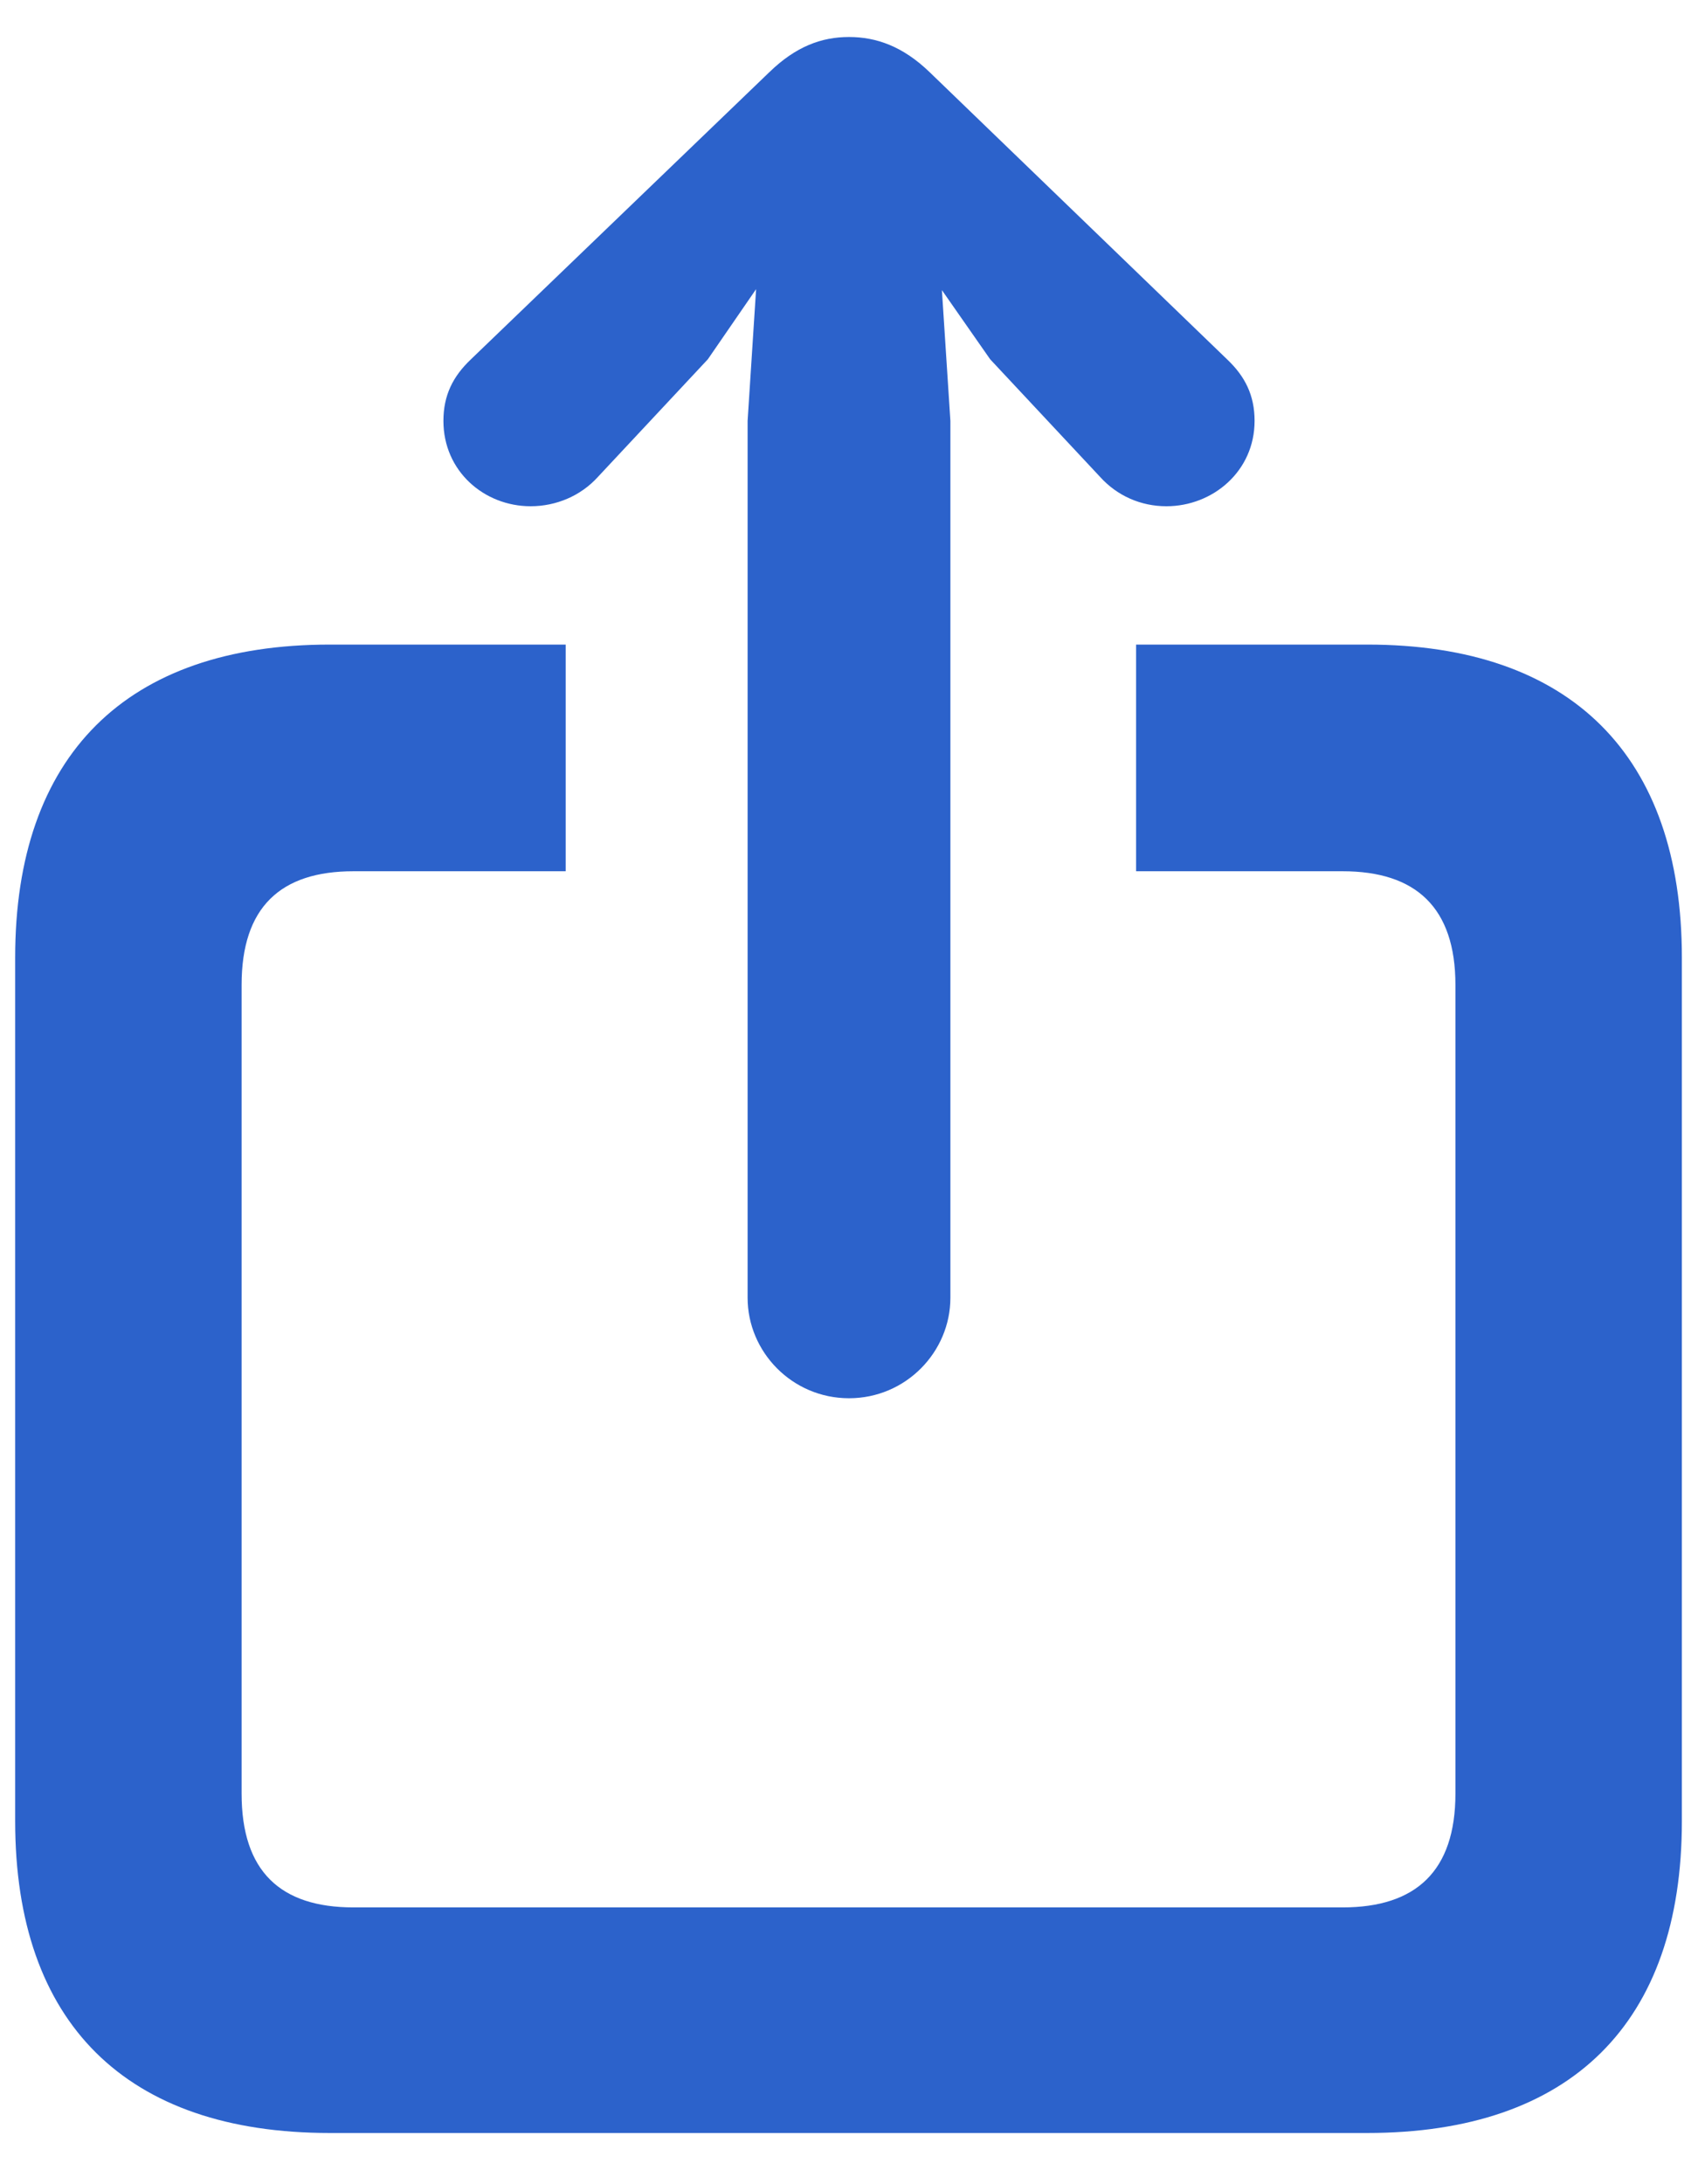 <svg width="14" height="18" viewBox="0 0 14 18" fill="none" xmlns="http://www.w3.org/2000/svg">
<path d="M7 11.523C7.469 11.523 7.836 11.141 7.836 10.695V3.469L7.766 2.391L8.164 2.961L9.07 3.93C9.211 4.086 9.406 4.172 9.617 4.172C10 4.172 10.344 3.883 10.344 3.469C10.344 3.258 10.266 3.102 10.117 2.961L7.664 0.594C7.445 0.383 7.227 0.305 7 0.305C6.773 0.305 6.562 0.383 6.344 0.594L3.883 2.961C3.734 3.102 3.656 3.258 3.656 3.469C3.656 3.883 3.992 4.172 4.375 4.172C4.586 4.172 4.789 4.086 4.93 3.93L5.836 2.961L6.234 2.383L6.164 3.469V10.695C6.164 11.141 6.531 11.523 7 11.523ZM2.719 17.578H11.273C12.953 17.578 13.867 16.672 13.867 15.008V7.891C13.867 6.227 12.953 5.312 11.273 5.312H9.367V7.18H11.07C11.672 7.18 12 7.477 12 8.117V14.781C12 15.422 11.672 15.719 11.07 15.719H2.914C2.312 15.719 1.992 15.422 1.992 14.781V8.117C1.992 7.477 2.312 7.18 2.914 7.18H4.664V5.312H2.719C1.039 5.312 0.125 6.227 0.125 7.891V15.008C0.125 16.672 1.039 17.578 2.719 17.578Z" fill="#2C62CB"/>
</svg>
